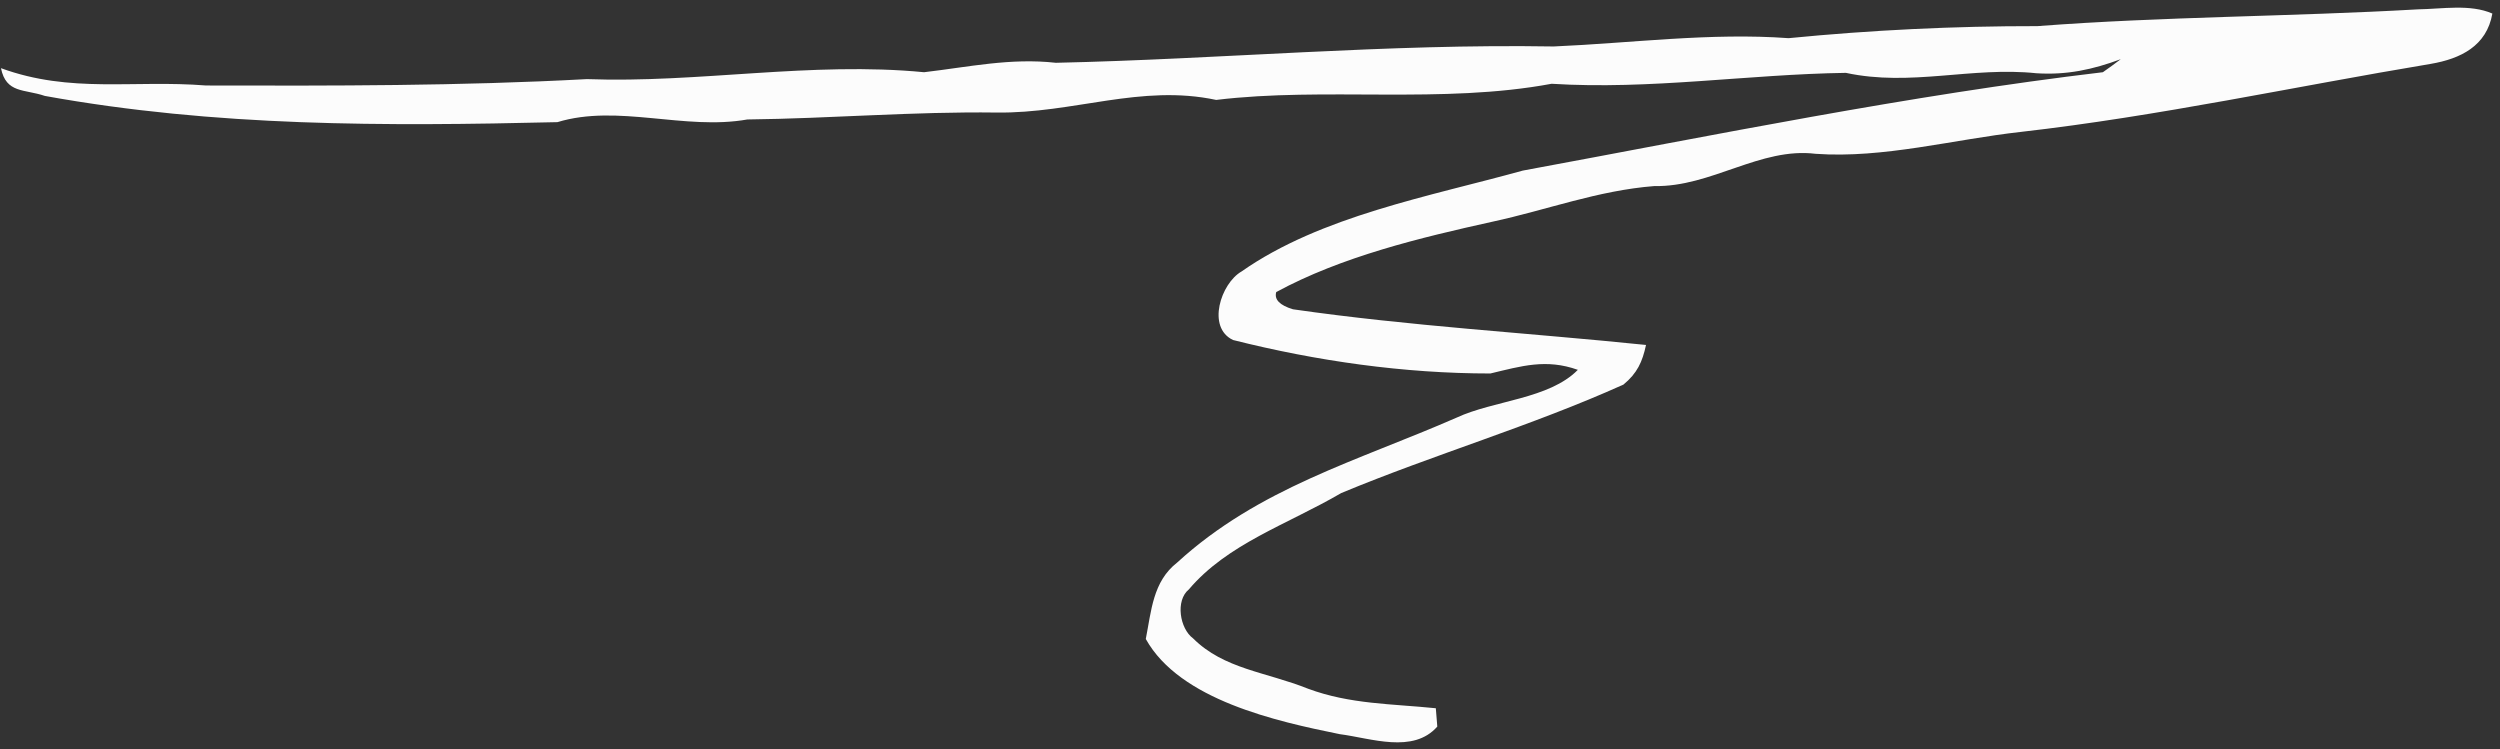 <?xml version="1.0" encoding="UTF-8"?> <svg xmlns="http://www.w3.org/2000/svg" width="257" height="77" viewBox="0 0 257 77" fill="none"><rect x="0" y="0" width="257" height="77" fill="#333333" stroke="none"/><g clip-path="url(#clip0_2090_2989)"><path d="M248.574 0.961C251.043 0.923 253.941 0.395 256.214 1.393C255.636 4.726 252.952 6.04 249.889 6.565C235.81 8.911 221.962 11.937 207.759 13.558C200.853 14.326 193.598 16.308 186.652 15.812C180.958 15.108 175.898 19.246 170.06 19.128C164.258 19.582 159.035 21.579 153.433 22.789C145.987 24.437 137.92 26.377 131.197 30.023C130.975 30.787 131.553 31.383 132.916 31.795C144.916 33.527 157.188 34.225 169.21 35.461C168.838 37.201 168.308 38.367 166.891 39.535C157.449 43.787 147.41 46.72 137.883 50.685C132.294 53.942 126.214 55.882 122.214 60.592C120.812 61.73 121.28 64.627 122.65 65.626C125.823 68.79 130.139 69.066 134.477 70.803C138.788 72.403 143.094 72.348 147.602 72.808L147.754 74.692C145.273 77.514 140.933 75.883 137.733 75.473C131.236 74.155 121.289 71.972 117.787 65.688C118.358 62.807 118.509 59.784 121.007 57.835C129.387 50.165 139.528 47.399 149.741 42.932C153.561 41.154 159.252 41.03 162.203 38.019C158.939 36.856 156.414 37.63 153.211 38.394C144.331 38.395 135.349 37.115 126.757 34.953C124.022 33.662 125.506 29.124 127.632 27.907C135.771 22.205 146.97 20.192 156.538 17.538C176.265 13.893 196.256 9.786 216.175 7.424C216.799 6.997 217.408 6.539 218.017 6.082C215.141 7.152 212.468 7.729 209.355 7.531C202.668 6.828 196.435 8.931 189.758 7.49C179.641 7.638 169.653 9.248 159.503 8.612C148.242 10.714 136.198 8.921 125.024 10.272C117.267 8.619 110.357 11.675 102.442 11.57C93.88 11.456 85.379 12.185 76.829 12.281C70.369 13.432 63.502 10.664 57.302 12.557C39.595 12.981 22.119 13.033 4.617 9.862C2.491 9.138 0.632 9.621 0.1 7.009C7.285 9.632 13.673 8.193 21.19 8.789C34.224 8.821 47.319 8.839 60.334 8.133C71.767 8.562 83.391 6.3 94.994 7.424C99.563 6.891 103.882 5.933 108.54 6.455C125.569 6.081 142.466 4.486 159.726 4.777C167.709 4.432 175.868 3.336 183.867 3.924C192.369 3.09 200.894 2.677 209.444 2.686C222.433 1.694 235.528 1.711 248.574 0.961Z" fill="#FCFCFC"></path></g><defs><clipPath id="clip0_2090_2989"><rect width="257" height="77" fill="white"></rect></clipPath></defs></svg> 